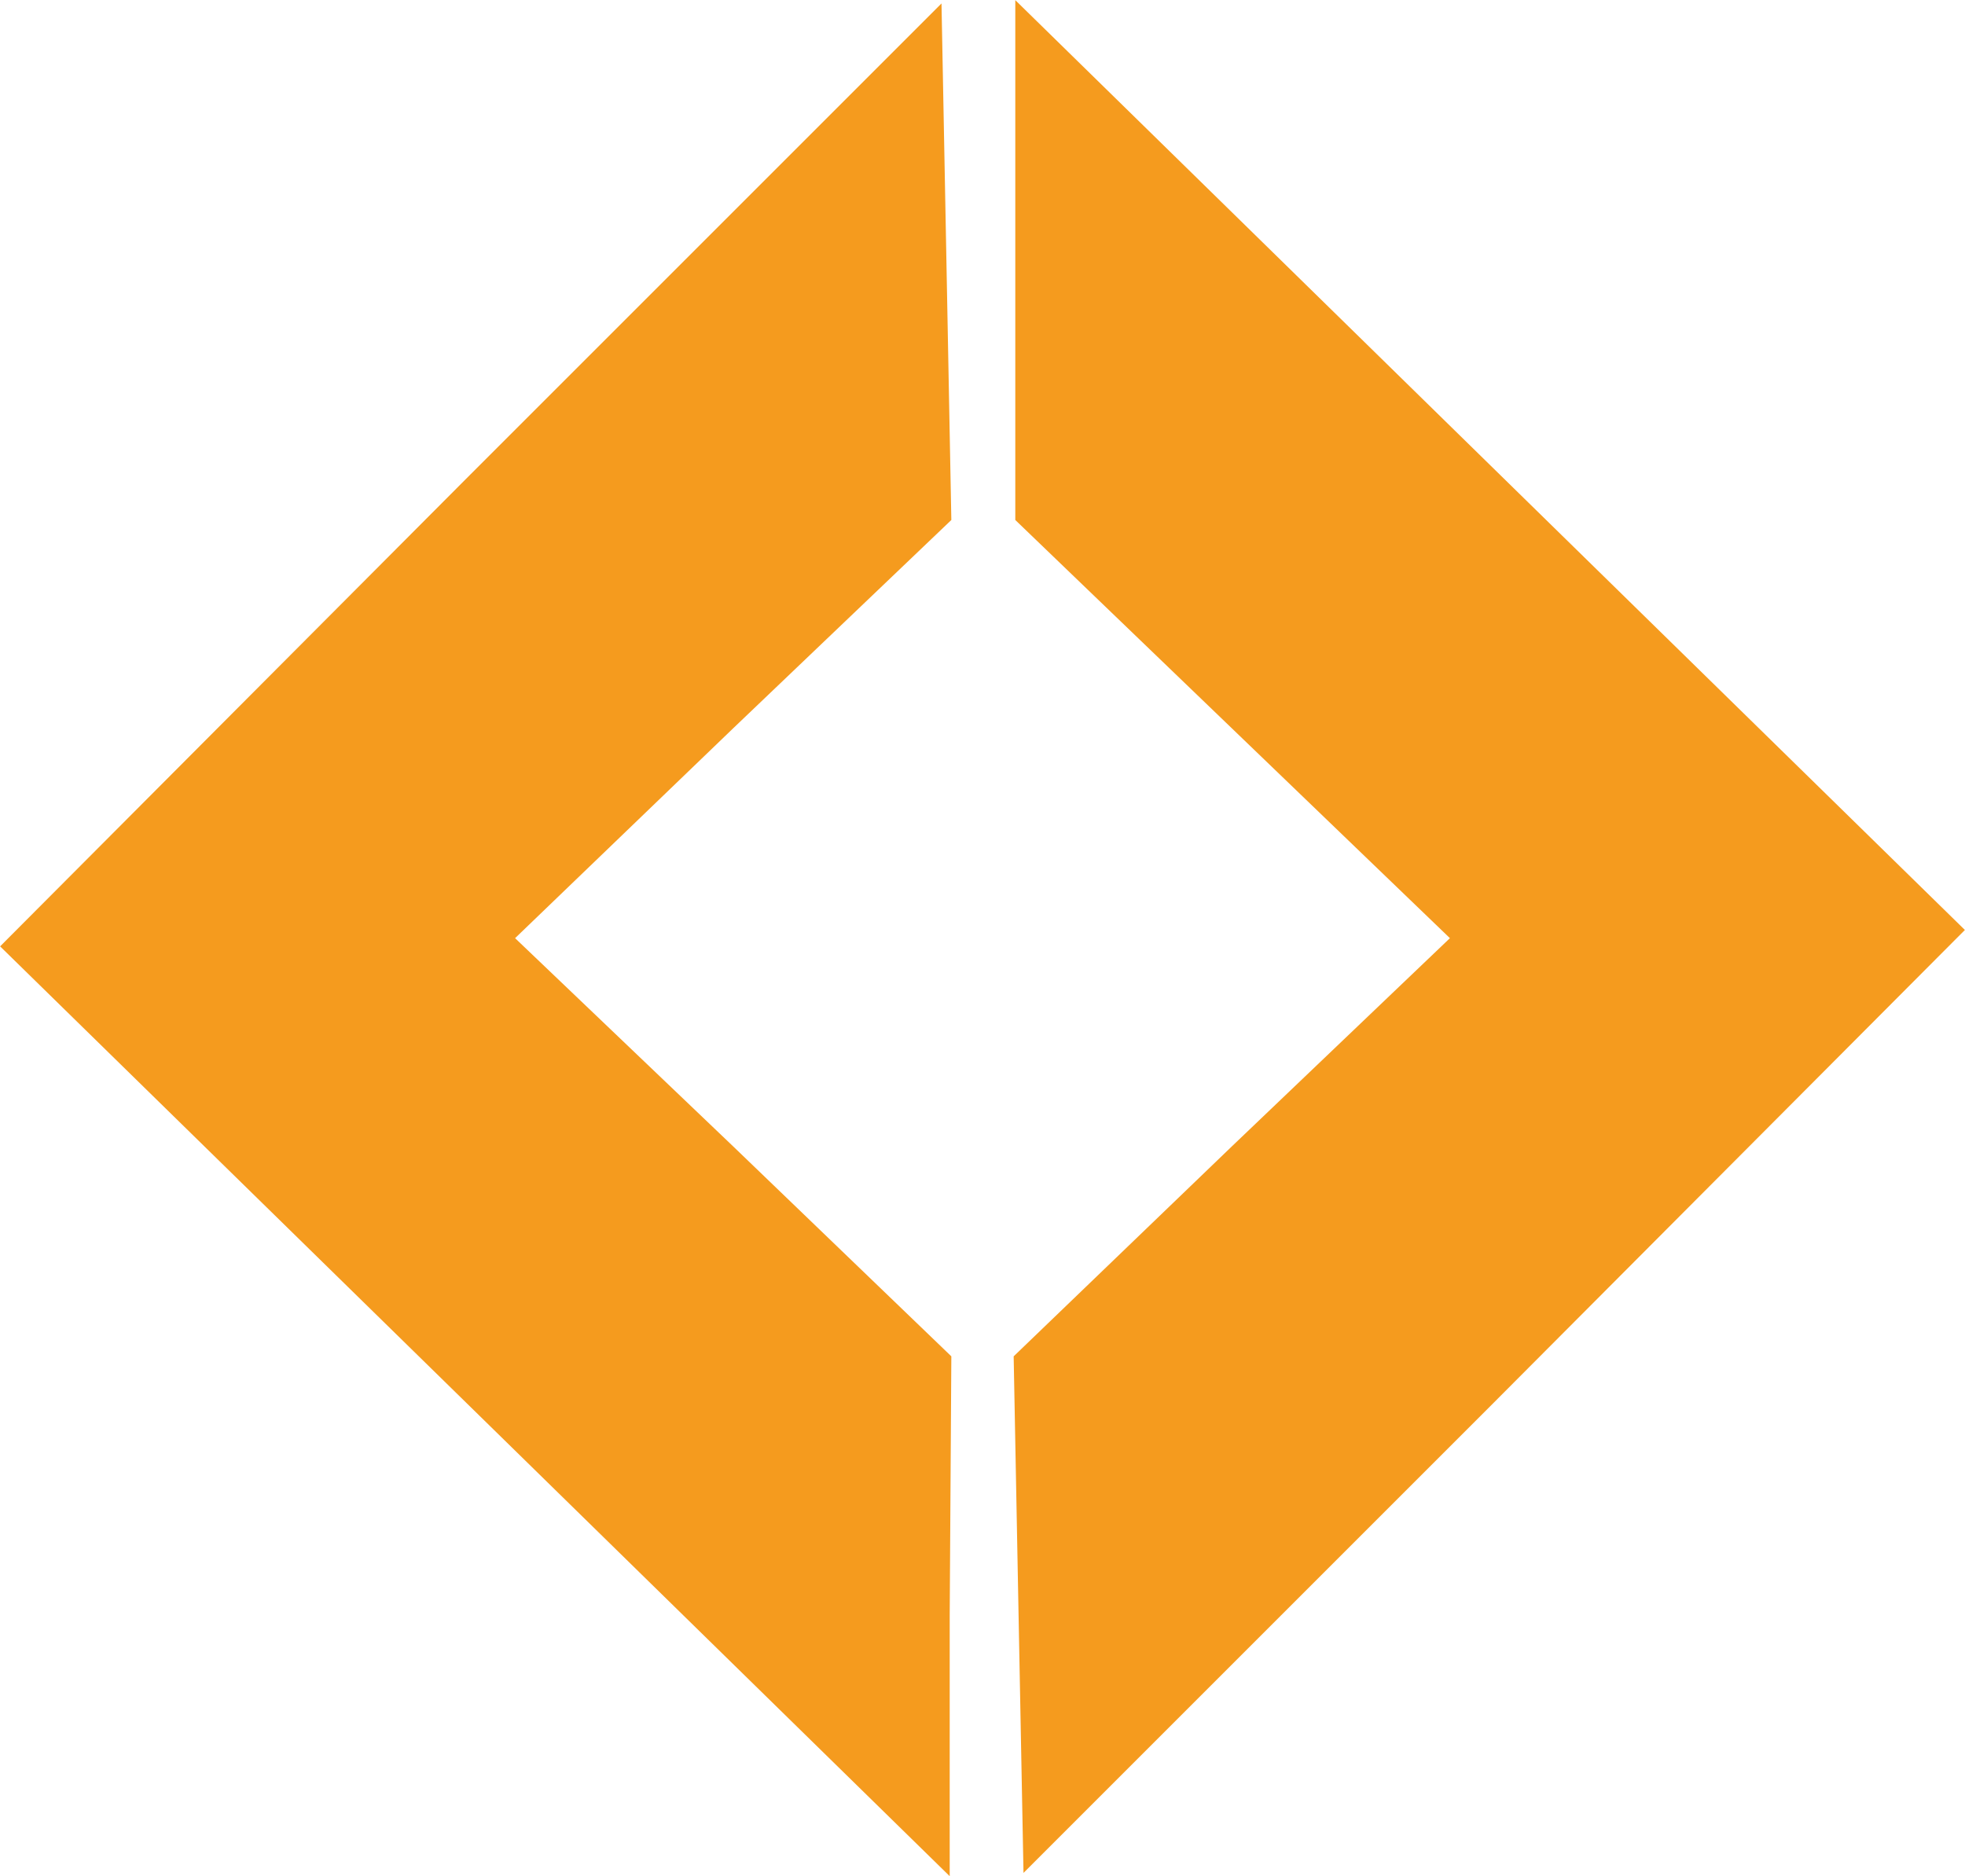 <?xml version="1.0" encoding="UTF-8"?> <svg xmlns="http://www.w3.org/2000/svg" width="1288" height="1230" viewBox="0 0 1288 1230" fill="none"> <g clip-path="url(#clip0_77_2)"> <path d="M308.6 310.775L0.075 620.375L310.75 924.6L622.5 1229.9V1058.98L623.575 889.125L480.6 751.525L337.625 615L480.6 477.4L623.575 340.875L620.35 171.025L617.125 2.25L308.6 310.775Z" fill="#F59B1E"></path> <path d="M665.5 171.025V340.875L807.4 477.4L950.375 615L807.4 751.525L664.425 889.125L667.65 1058.97L670.875 1227.75L979.4 919.225L1287.93 609.625L977.25 305.4L665.5 0.1V171.025Z" fill="#F59B1E"></path> </g> <defs> <clipPath id="clip0_77_2"> <rect width="1288" height="1230" fill="white"></rect> </clipPath> </defs> </svg> 